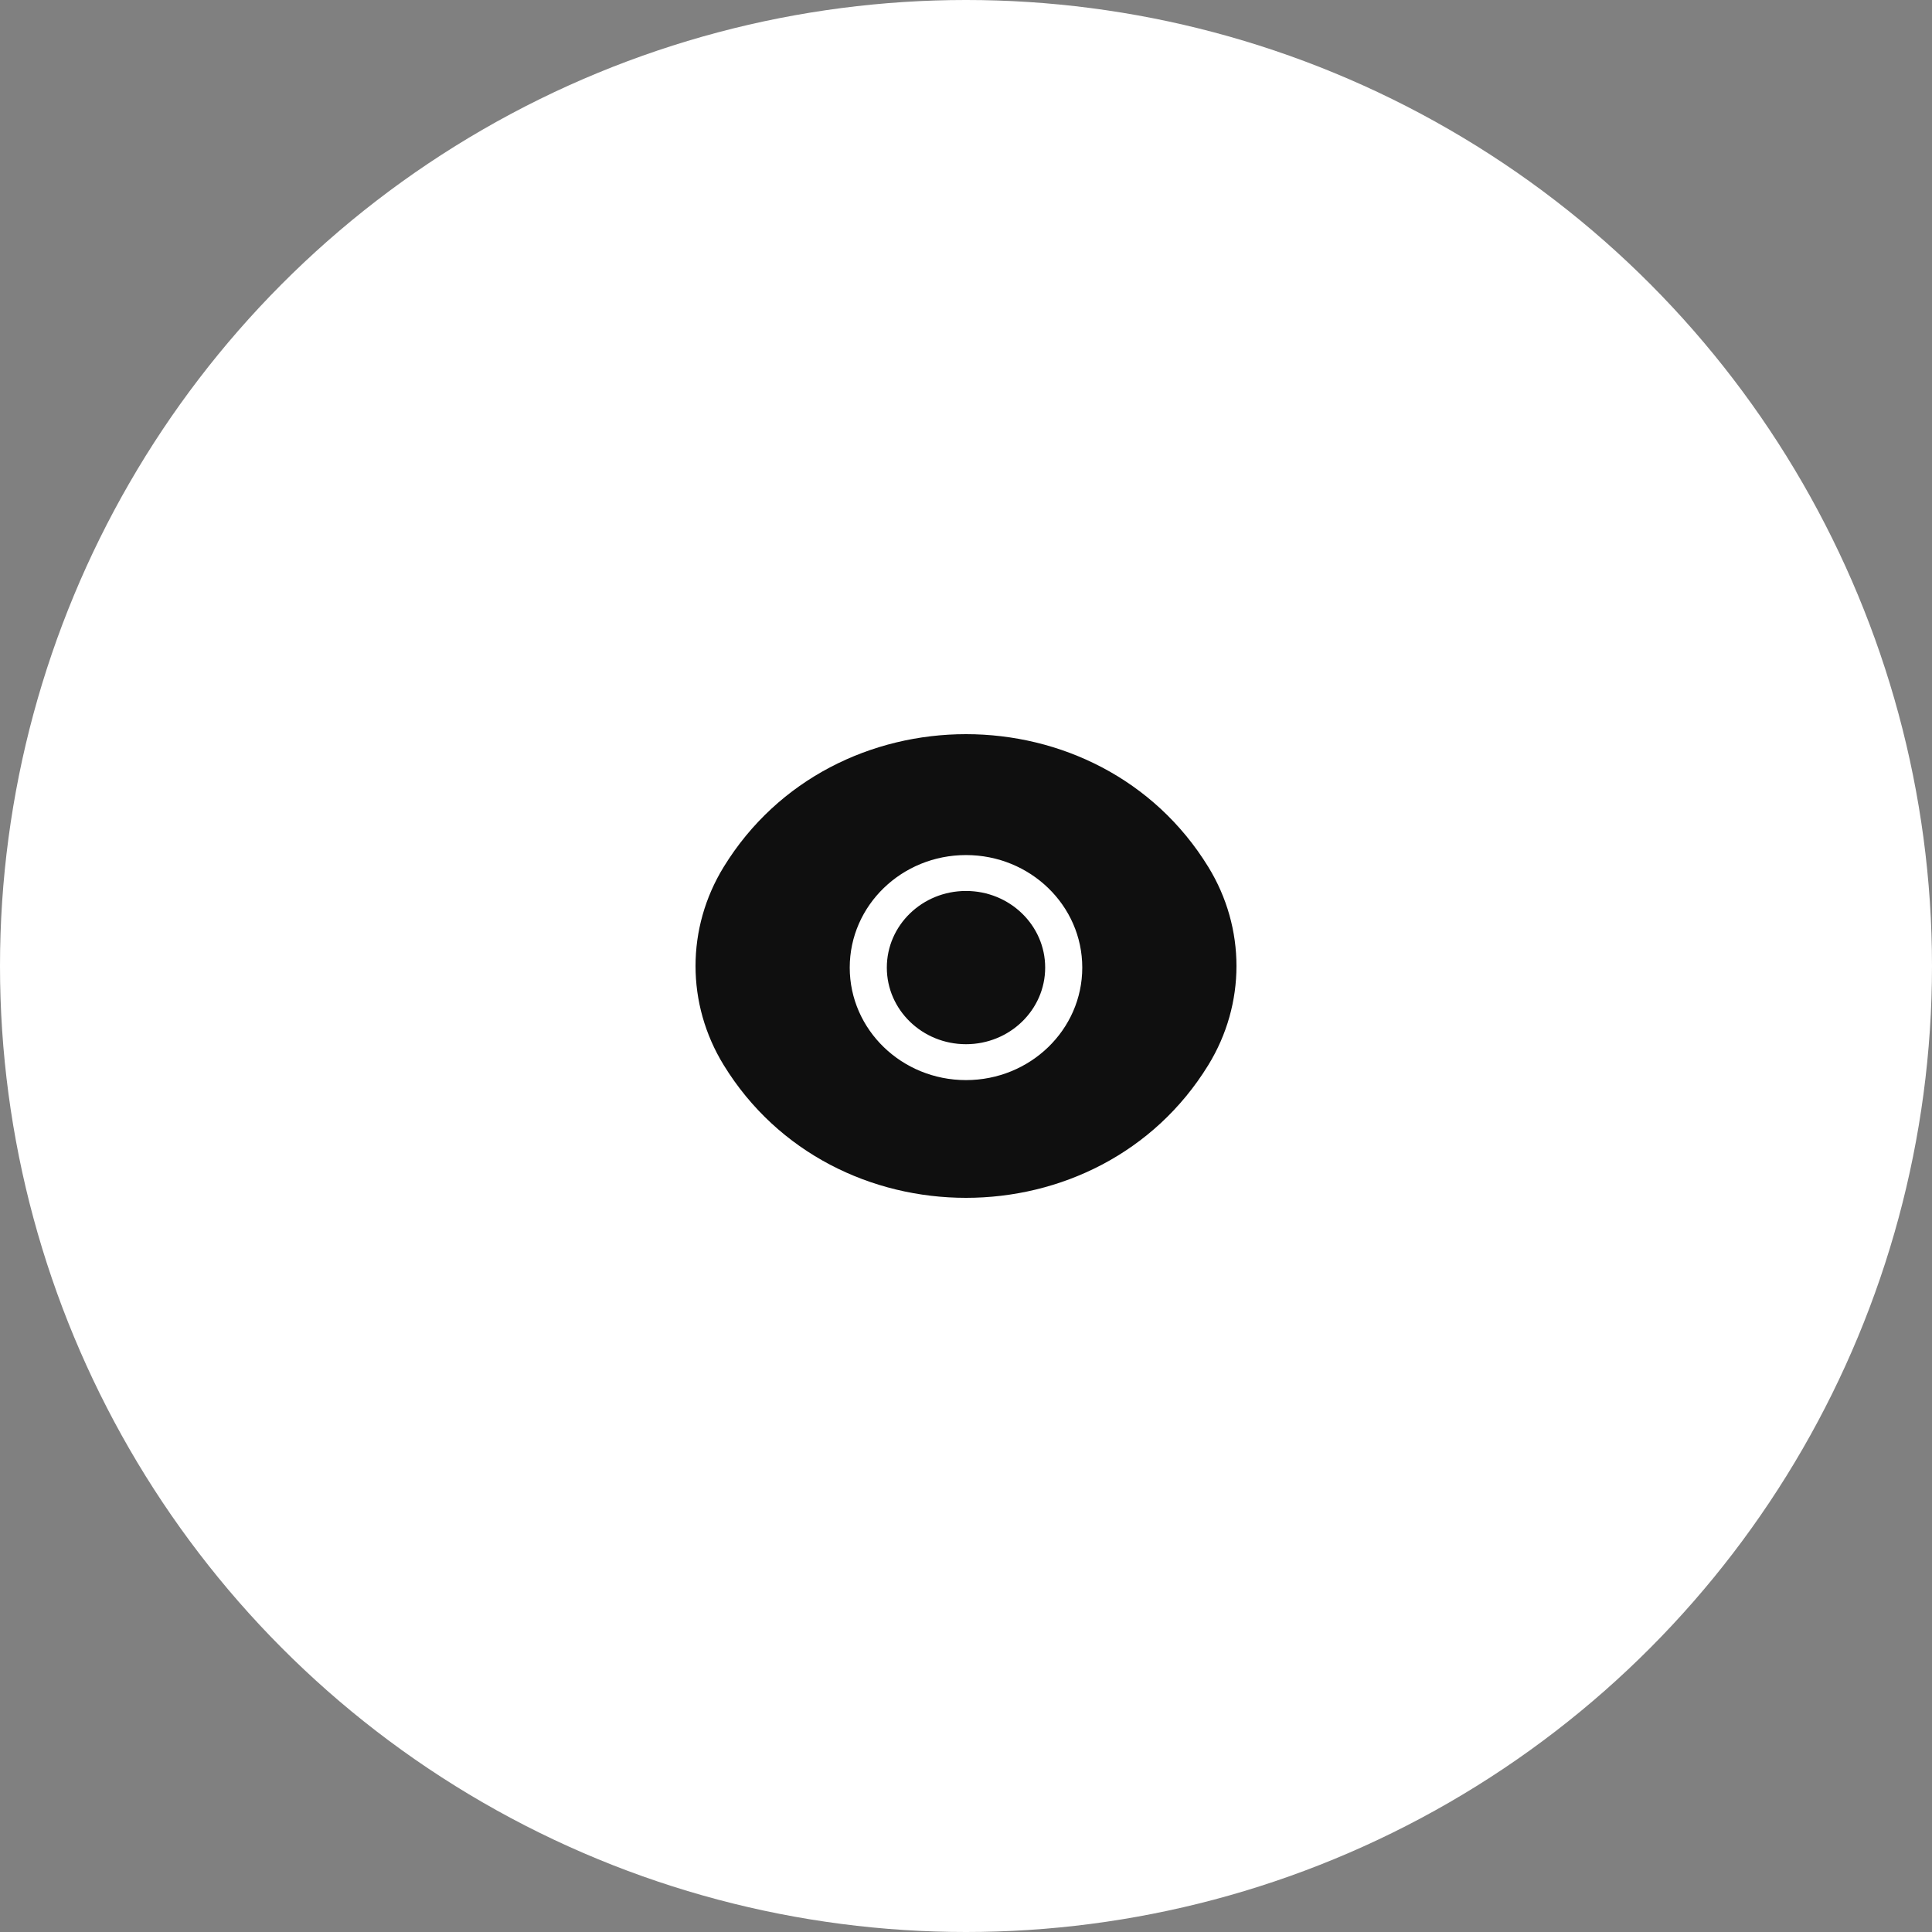 <?xml version="1.0" encoding="UTF-8"?> <svg xmlns="http://www.w3.org/2000/svg" width="50" height="50" viewBox="0 0 50 50" fill="none"><rect x="0" y="0" width="50" height="50" fill="#808080" stroke="none"/><circle cx="25" cy="25" r="25" fill="white"></circle><path fill-rule="evenodd" clip-rule="evenodd" d="M18.73 22.435C21.544 17.855 28.456 17.855 31.27 22.435C32.243 24.018 32.243 25.982 31.27 27.565C28.456 32.145 21.544 32.145 18.73 27.565C17.757 25.982 17.757 24.018 18.73 22.435ZM22.951 25.041C22.951 23.945 23.868 23.058 25 23.058C26.131 23.058 27.049 23.945 27.049 25.041C27.049 26.136 26.131 27.024 25 27.024C23.868 27.024 22.951 26.136 22.951 25.041ZM25 22.129C23.338 22.129 21.991 23.432 21.991 25.041C21.991 26.649 23.338 27.953 25 27.953C26.661 27.953 28.009 26.65 28.009 25.041C28.009 23.432 26.661 22.129 25 22.129Z" fill="#0F0F0F"></path></svg> 